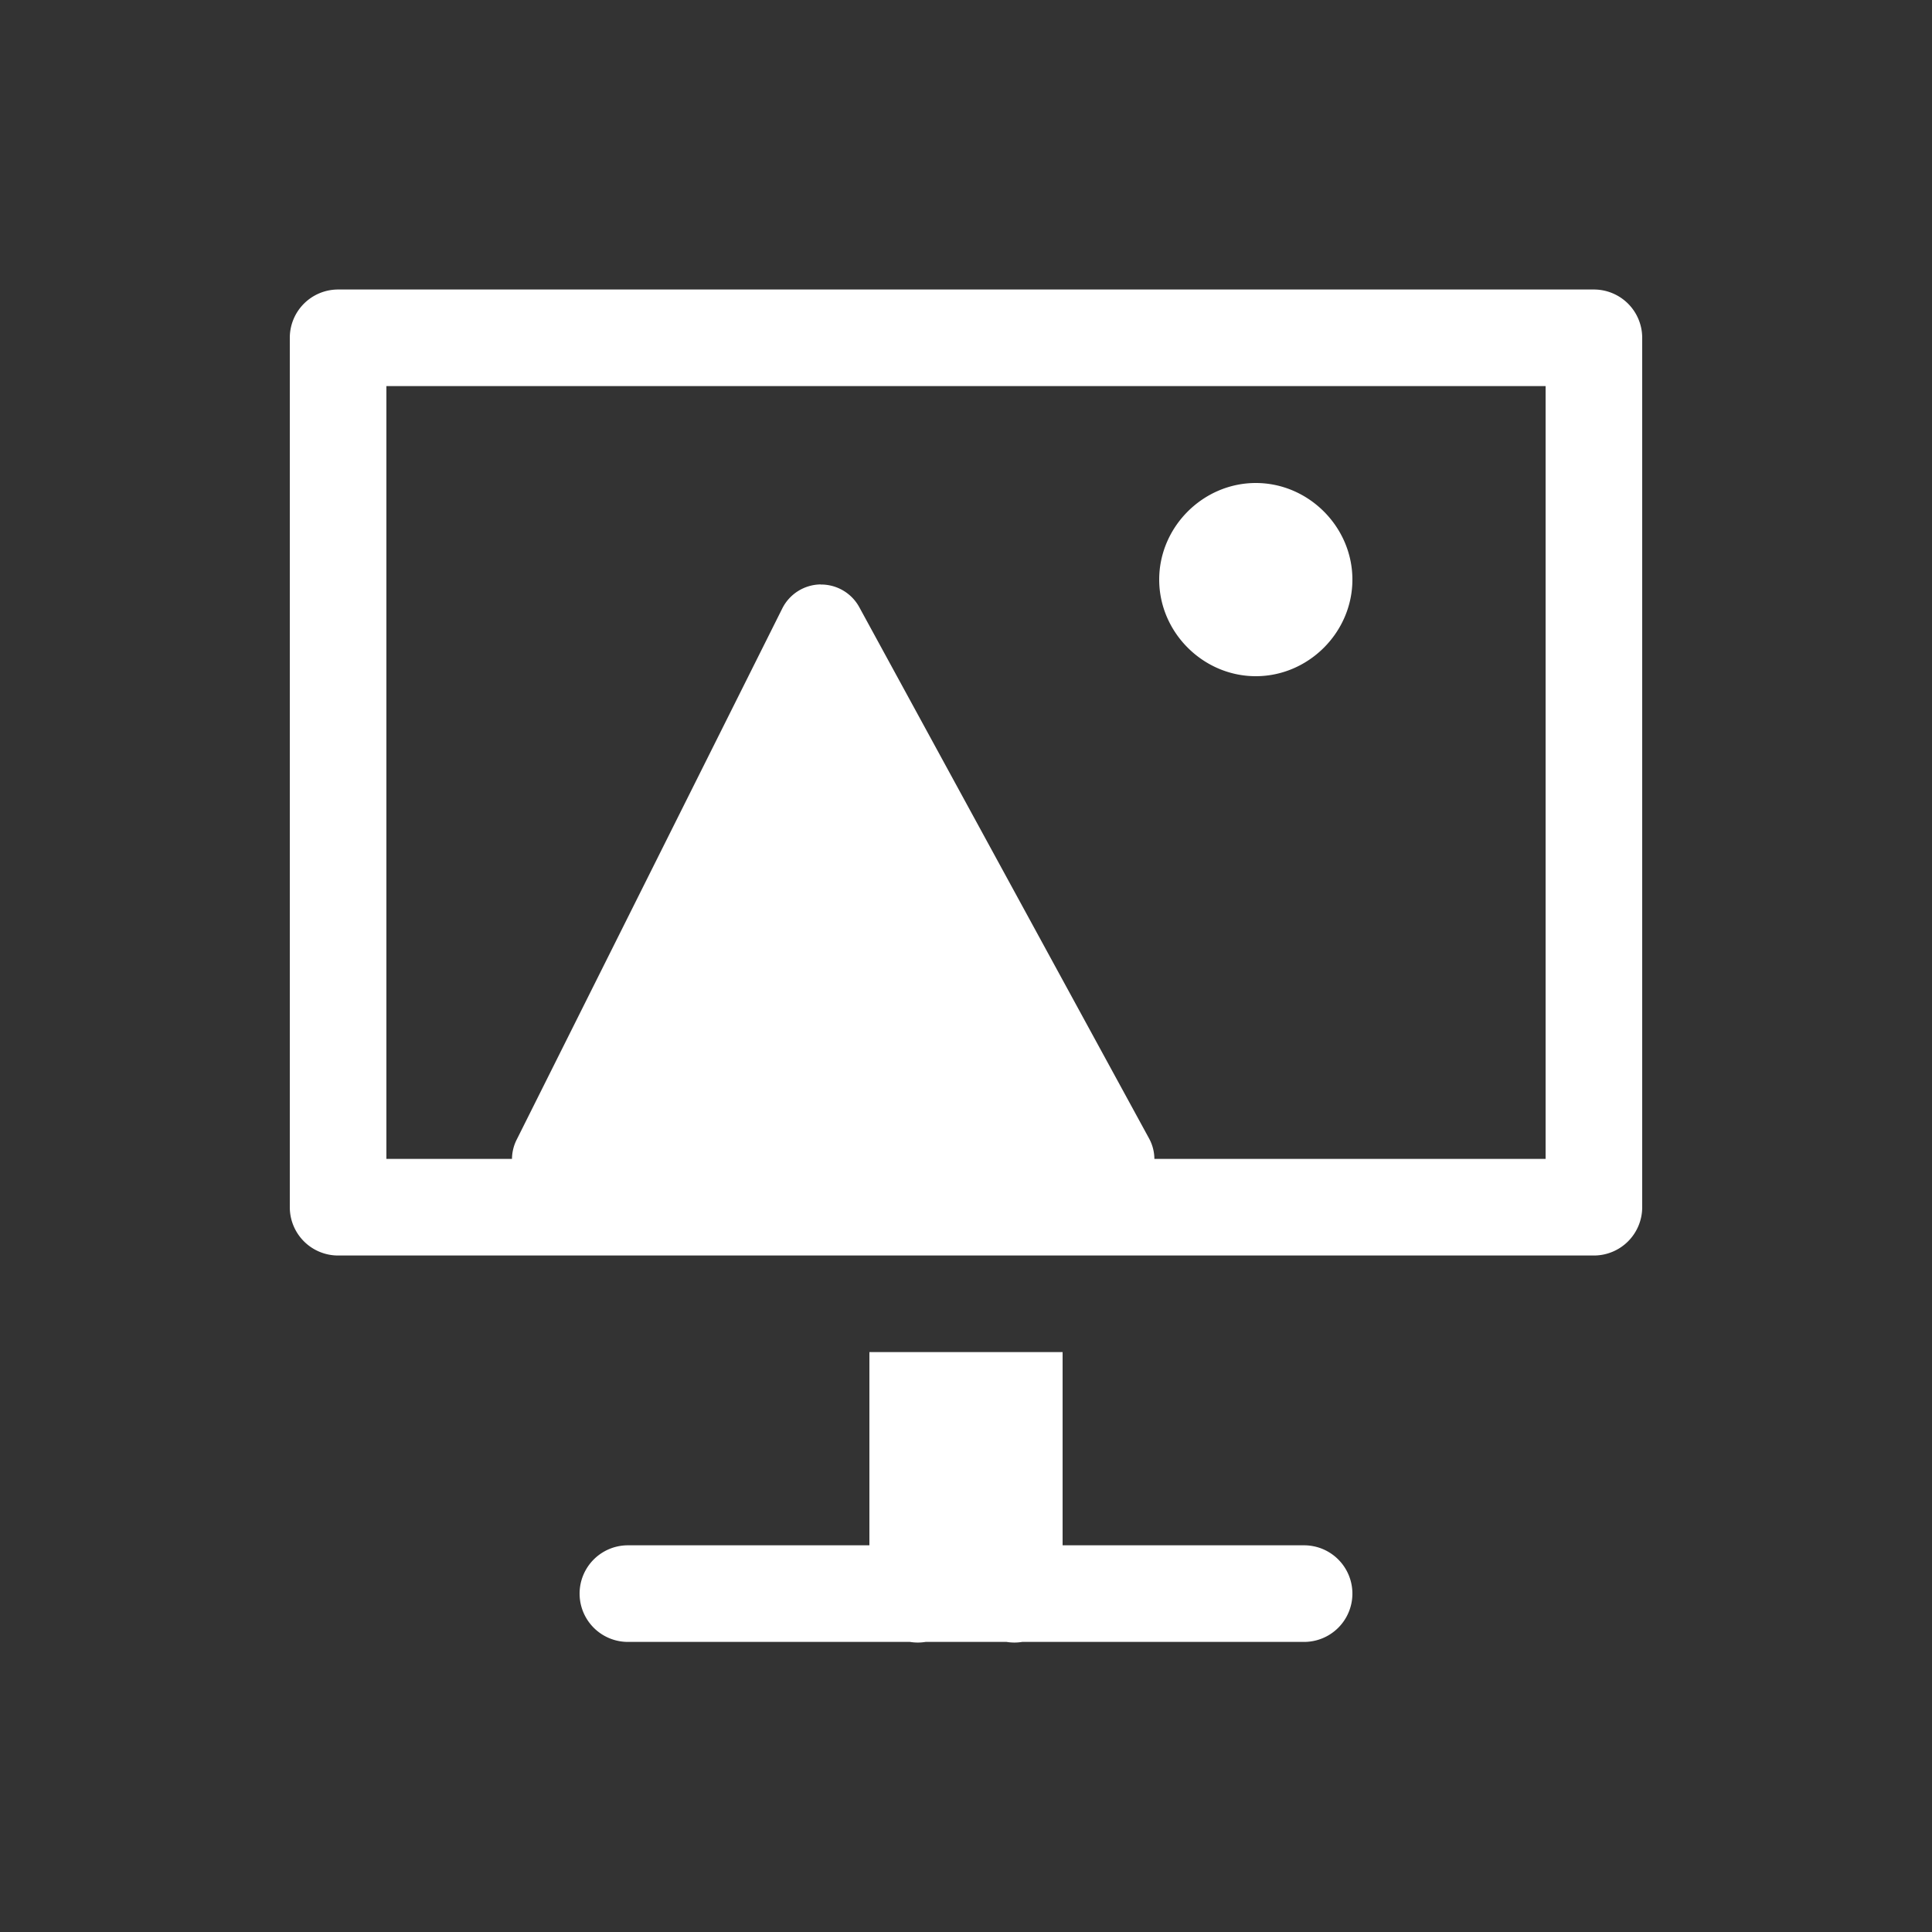 <svg xmlns="http://www.w3.org/2000/svg" viewBox="0 0 20 20" xml:space="preserve">
    <rect x="0" y="0" width="20" height="20" fill="#333333" stroke="none"/>
    <g fill="#ffffff">
        <g fill="#ffffff">
            <path fill="#ffffff" d="M453 170v2h-2.5a.5.5 0 1 0 0 1h2.92a.5.5 0 0 0 .162 0h.838a.5.5 0 0 0 .162 0h2.918a.5.5 0 1 0 0-1H455v-2zm-5.5-11a.5.5 0 0 0-.5.5v9a.5.5 0 0 0 .5.5h13a.5.5 0 0 0 .5-.5v-9a.5.5 0 0 0-.5-.5zm.5 1h12v8h-12z" transform="translate(-444 -156.003)"/>
        </g>
        <g fill="#ffffff">
            <path fill="#ffffff" d="M520 349c-.546 0-1 .454-1 1s.454 1 1 1 1-.454 1-1-.454-1-1-1zm-4.504 1.05a.45.45 0 0 0-.398.249l-2.75 5.5a.45.45 0 0 0 .402.652h5.75a.45.45 0 0 0 .395-.666l-3-5.5a.45.45 0 0 0-.399-.234z" transform="translate(-507 -344)"/>
        </g>
    </g>
</svg>
